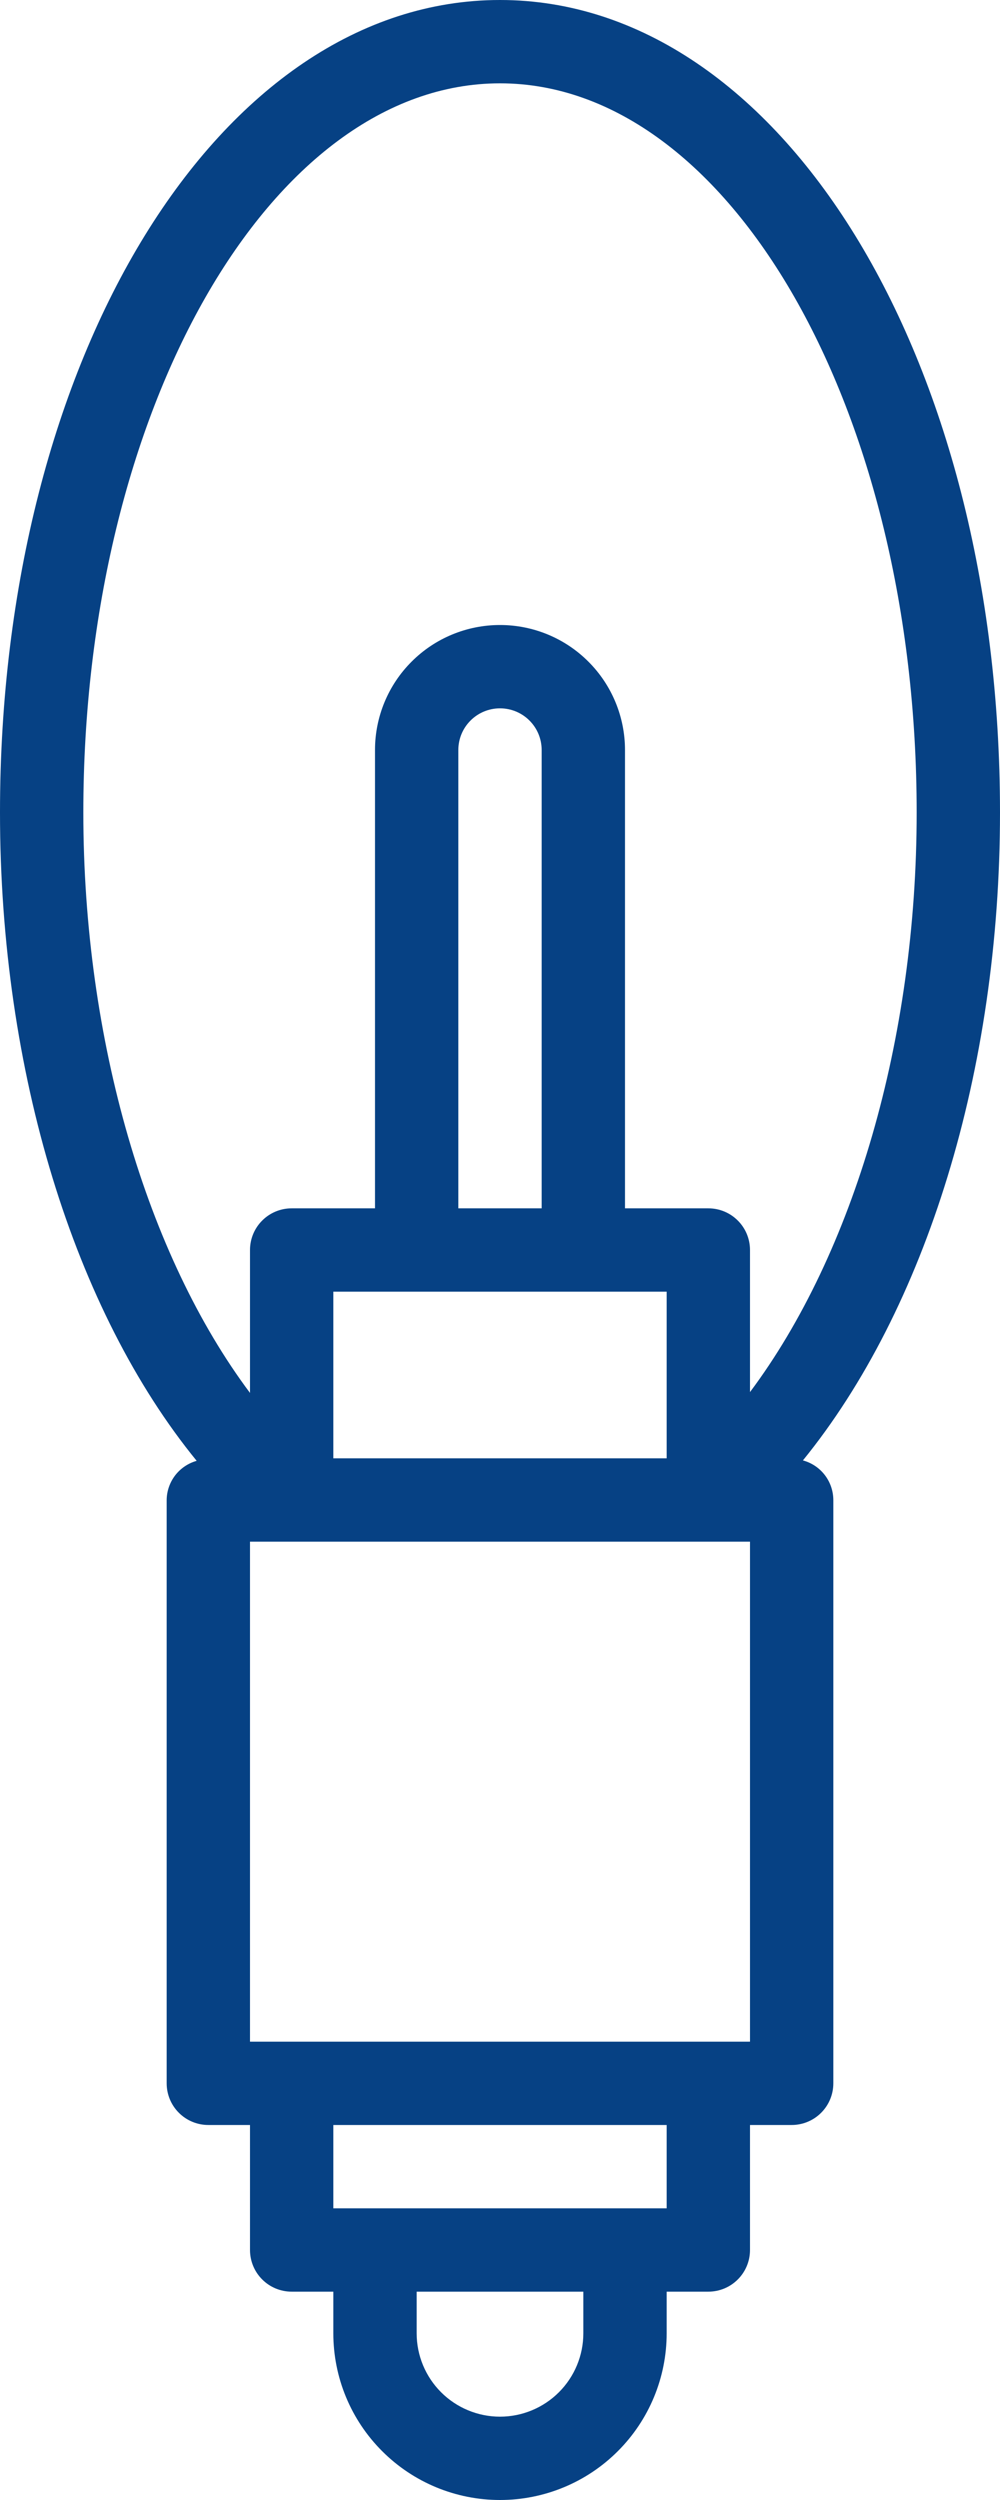 <?xml version="1.0" encoding="UTF-8"?> <svg xmlns="http://www.w3.org/2000/svg" width="24" height="60" viewBox="0 0 24 60" fill="none"> <path d="M19.27 35.05C22.22 31.42 24 25.7 24 19.5C24 8.57 18.73 0 12 0C5.27 0 0 8.57 0 19.5C0 25.73 1.79 31.47 4.72 35.06C4.514 35.118 4.333 35.241 4.203 35.41C4.074 35.58 4.002 35.786 4 36V50C4 50.265 4.105 50.52 4.293 50.707C4.48 50.895 4.735 51 5 51H6V54C6 54.265 6.105 54.52 6.293 54.707C6.48 54.895 6.735 55 7 55H8V56C8 57.061 8.421 58.078 9.172 58.828C9.922 59.579 10.939 60 12 60C13.061 60 14.078 59.579 14.828 58.828C15.579 58.078 16 57.061 16 56V55H17C17.265 55 17.52 54.895 17.707 54.707C17.895 54.52 18 54.265 18 54V51H19C19.265 51 19.52 50.895 19.707 50.707C19.895 50.52 20 50.265 20 50V36C19.999 35.783 19.927 35.573 19.796 35.402C19.664 35.23 19.479 35.106 19.27 35.05ZM14 56C14 56.53 13.789 57.039 13.414 57.414C13.039 57.789 12.53 58 12 58C11.47 58 10.961 57.789 10.586 57.414C10.211 57.039 10 56.53 10 56V55H14V56ZM16 53H8V51H16V53ZM18 49H6V37H18V49ZM16 31V35H8V31H16ZM11 29V18C11 17.735 11.105 17.48 11.293 17.293C11.48 17.105 11.735 17 12 17C12.265 17 12.52 17.105 12.707 17.293C12.895 17.48 13 17.735 13 18V29H11ZM18 33.41V30C18 29.735 17.895 29.48 17.707 29.293C17.52 29.105 17.265 29 17 29H15V18C15 17.204 14.684 16.441 14.121 15.879C13.559 15.316 12.796 15 12 15C11.204 15 10.441 15.316 9.879 15.879C9.316 16.441 9 17.204 9 18V29H7C6.735 29 6.48 29.105 6.293 29.293C6.105 29.48 6 29.735 6 30V33.43C3.53 30.13 2 24.97 2 19.5C2 9.85 6.49 2 12 2C17.51 2 22 9.85 22 19.5C22 24.94 20.49 30.08 18 33.41Z" fill="#064184"></path> </svg> 